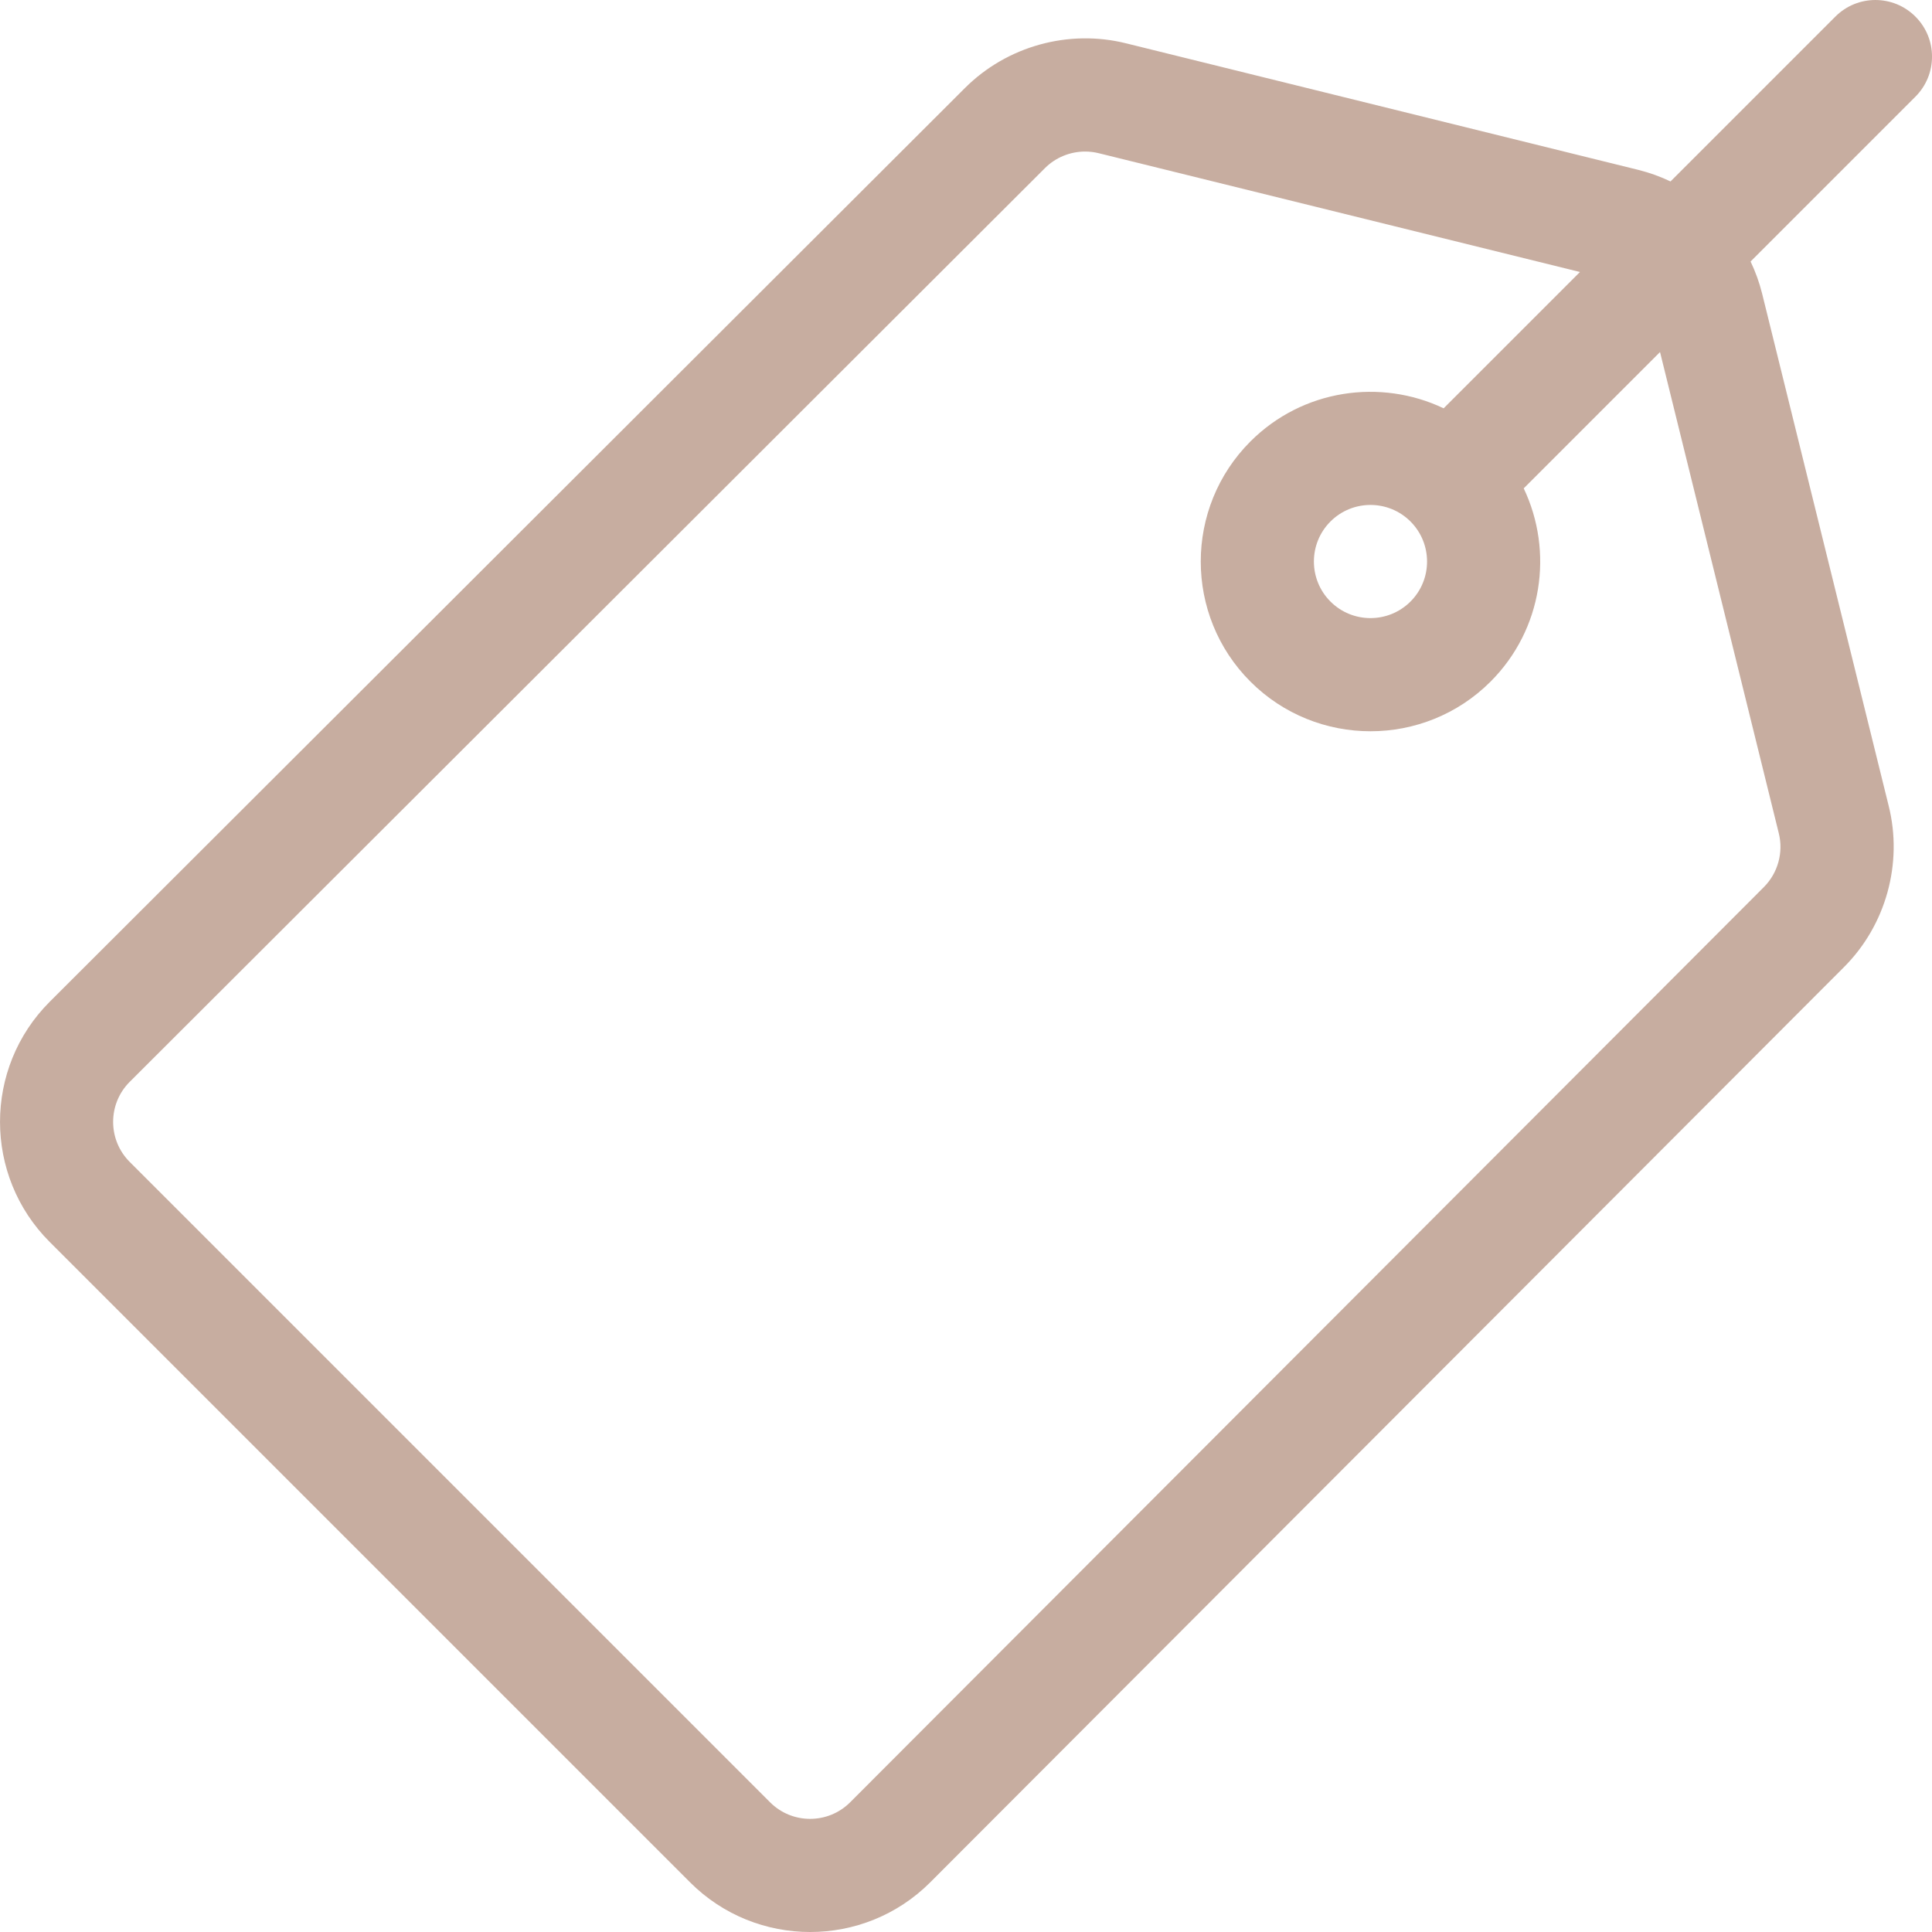 <svg height="70" viewBox="0 0 70 70" width="70" xmlns="http://www.w3.org/2000/svg"><path d="m69.399.601c-.801-.801-2.099-.801-2.9 0l-5.973 5.973c-.367-.175-.755-.316-1.159-.417l-18.562-4.586c-2.084-.521-4.323.099-5.843 1.618l-33.162 33.108c-2.399 2.399-2.399 6.302 0 8.701l23.203 23.203c2.399 2.399 6.302 2.399 8.701 0l33.108-33.162c1.519-1.519 2.14-3.758 1.618-5.843l-4.586-18.562c-.101-.404-.242-.792-.417-1.159l5.973-5.973c.801-.801.801-2.099-0-2.9zm-4.95 29.59c.174.695-.033 1.441-.539 1.948l-33.108 33.162c-.8.8-2.101.8-2.9 0l-23.203-23.203c-.8-.8-.8-2.101 0-2.9l33.162-33.107c.388-.388.916-.6 1.455-.6.165 0 .33.02.493.06l17.436 4.304-4.939 4.939c-2.287-1.089-5.111-.69-7.001 1.201-2.399 2.399-2.399 6.302 0 8.701 1.199 1.199 2.775 1.799 4.351 1.799 1.575 0 3.151-.6 4.35-1.799 1.891-1.891 2.29-4.715 1.201-7.002l4.939-4.939zm-13.344-8.396c-.8.8-2.101.8-2.9 0-.8-.8-.8-2.101 0-2.9.4-.4.925-.6 1.45-.6.525 0 1.05.2 1.45.6l0.0 0.0 0.0 0c.8.8.8 2.101 0 2.9z" fill="#c7ada0"/></svg>